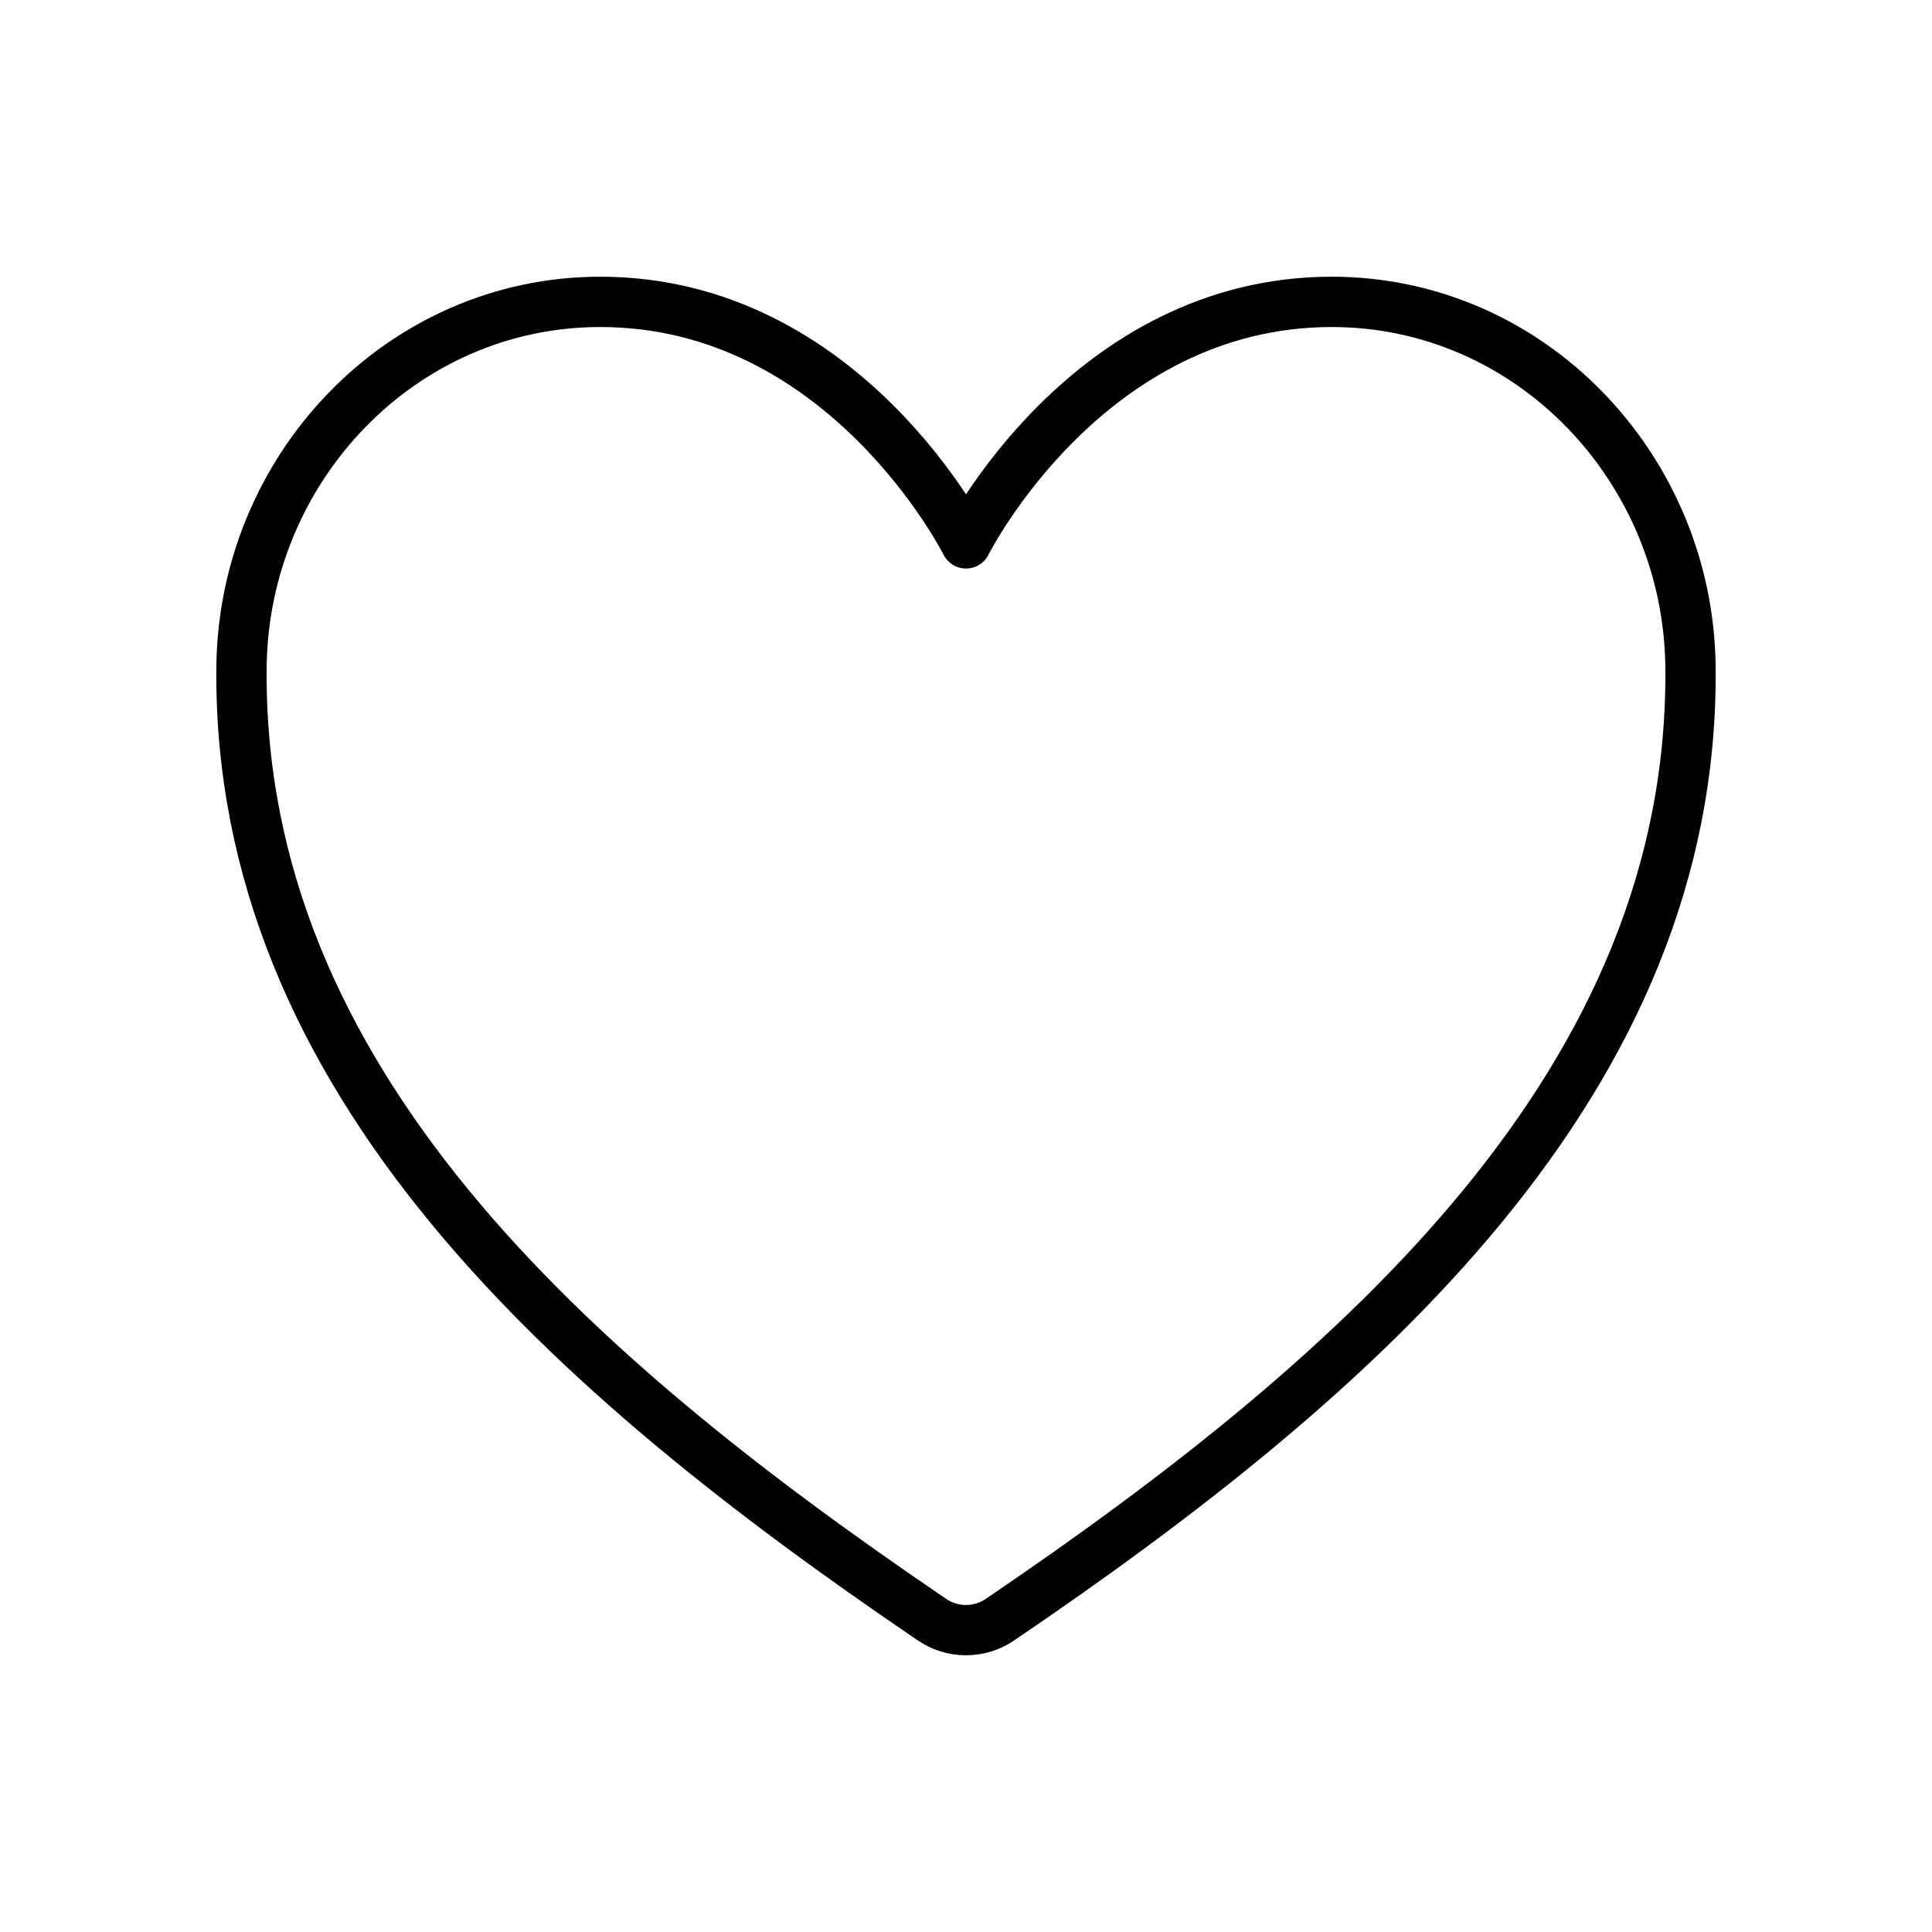 <svg fill="none" height="24" viewBox="0 0 24 24" width="24" xmlns="http://www.w3.org/2000/svg"><path d="m16.543 3.75c-3.043 0-4.543 3-4.543 3s-1.5-3-4.543-3c-2.473 0-4.432 2.069-4.457 4.538-.052 5.125 4.065 8.769 8.578 11.832.124.085.271.13.422.13s.297-.045.422-.13c4.512-3.063 8.629-6.707 8.578-11.832-.025-2.469-1.984-4.538-4.457-4.538z" stroke="#000" stroke-linecap="round" stroke-linejoin="round" stroke-width=".625"/></svg>